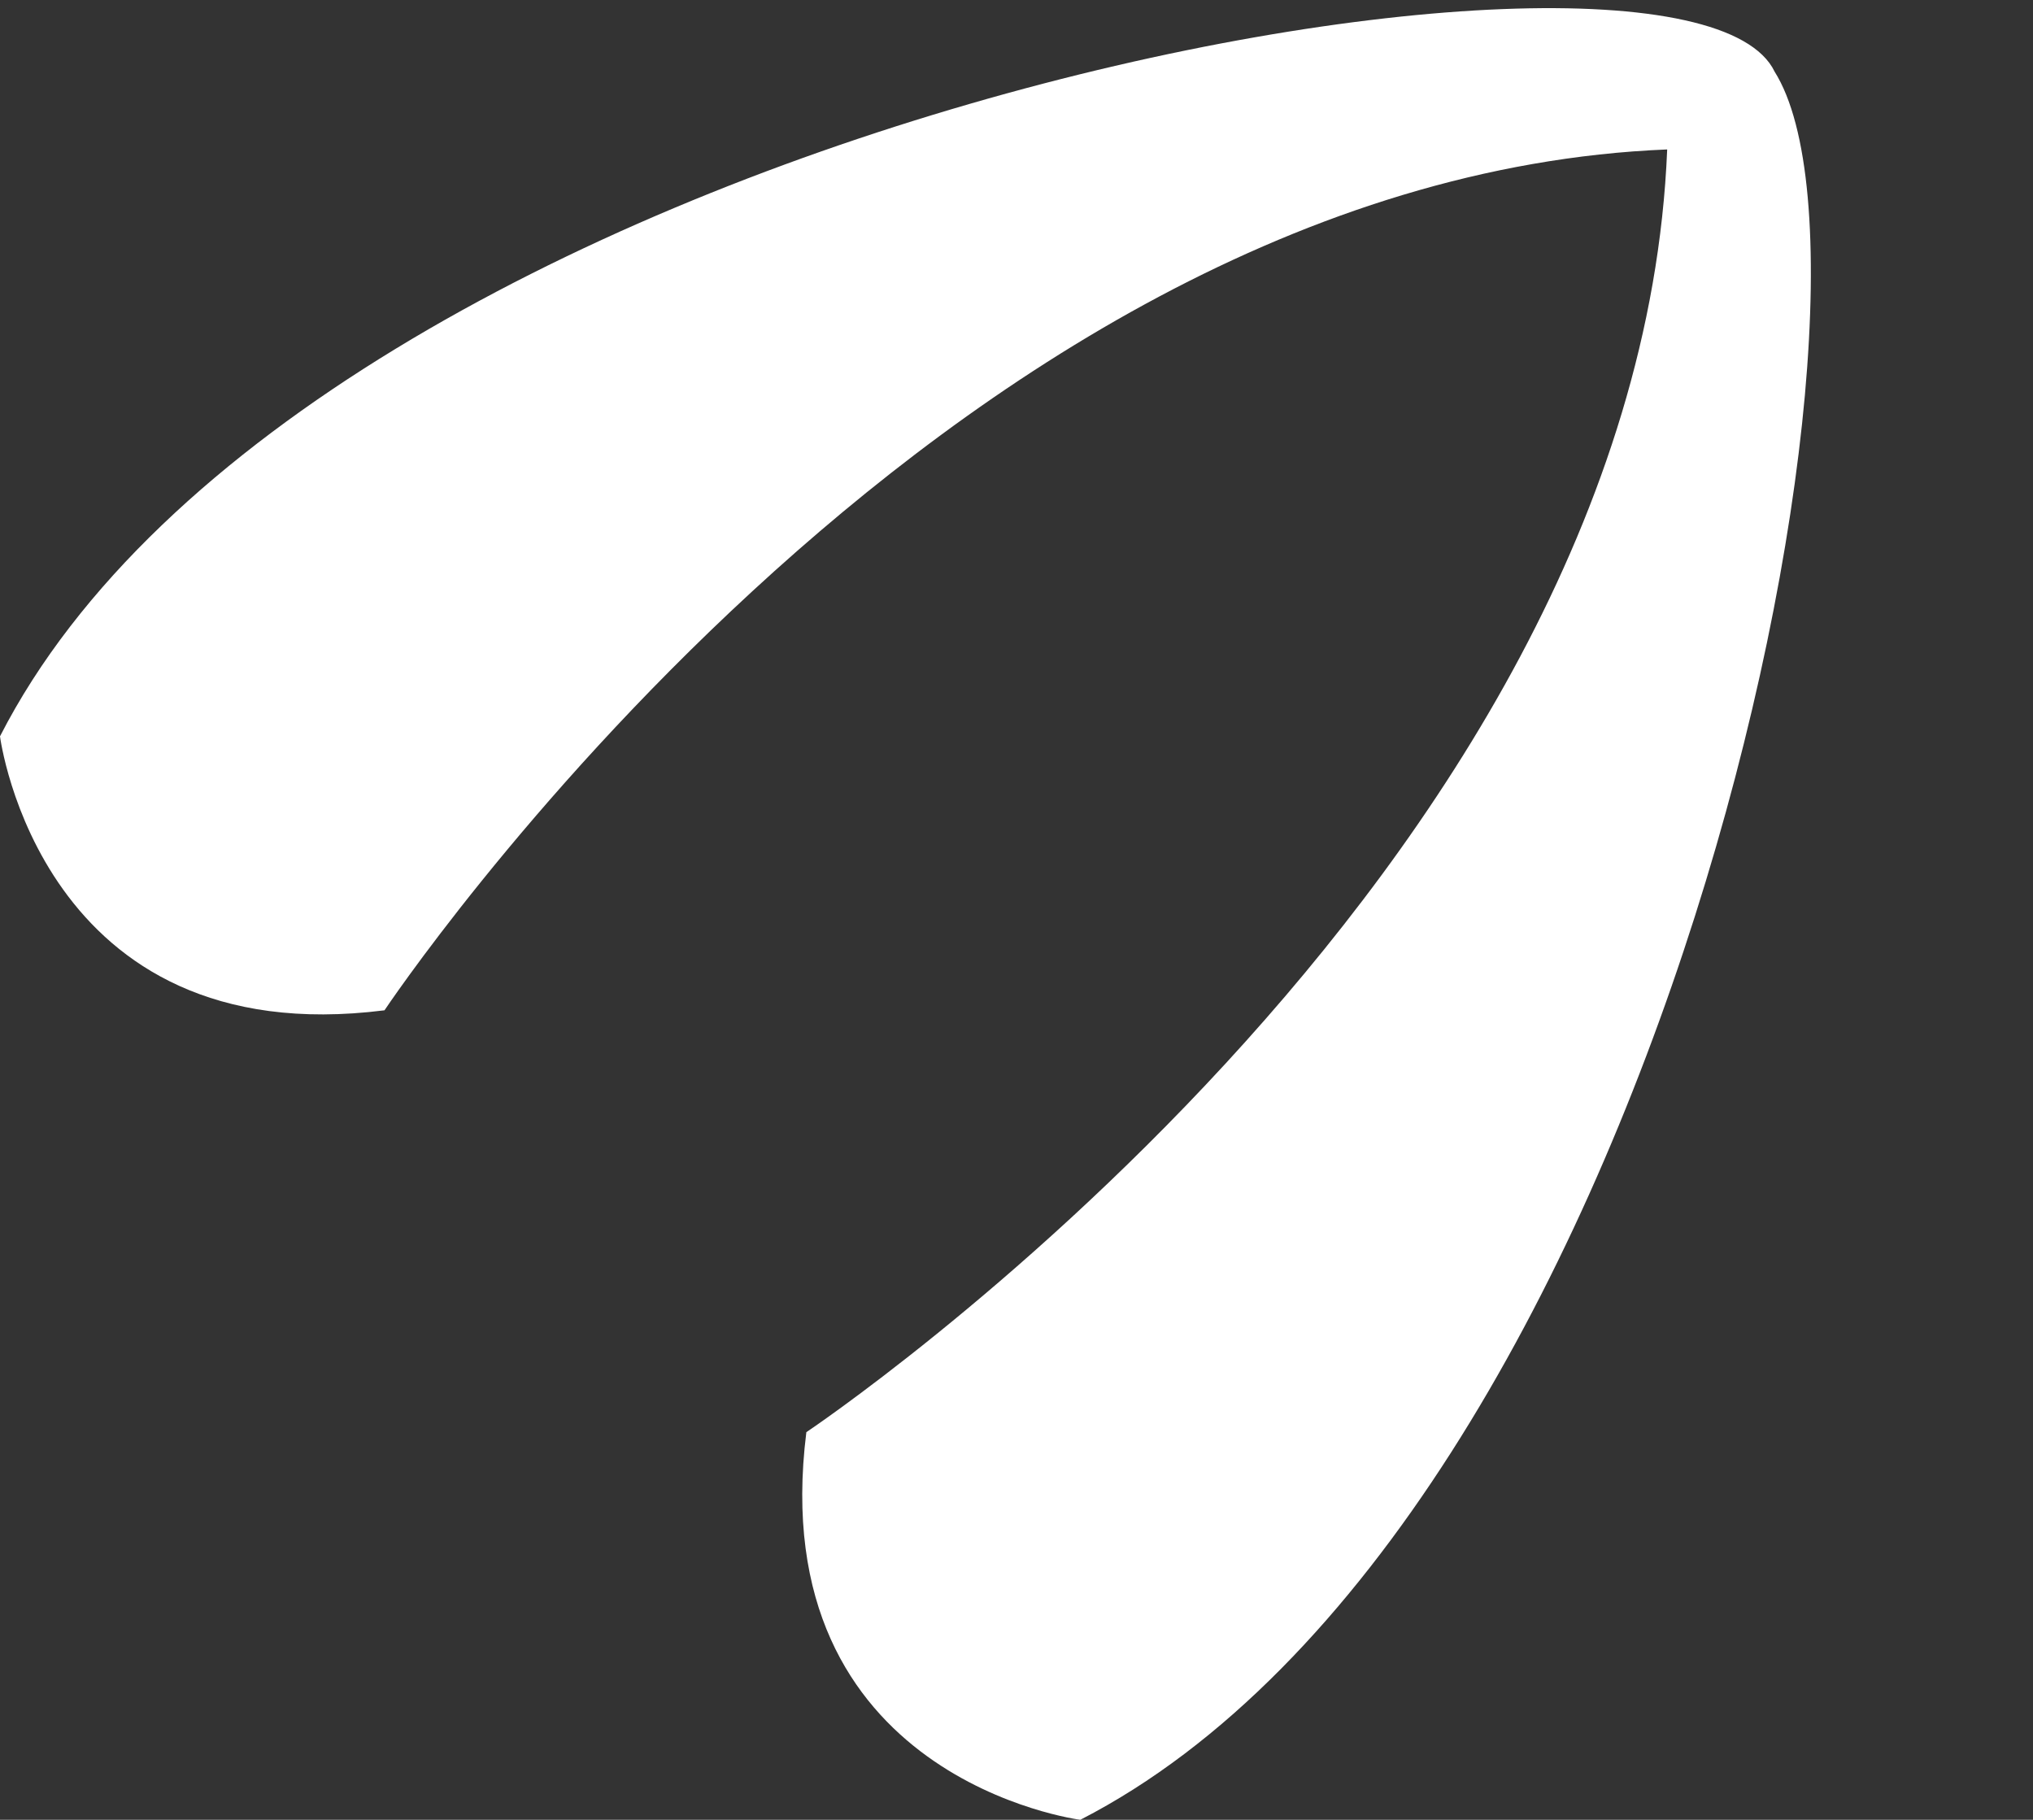 <?xml version="1.0" encoding="utf-8"?>
<!-- Generator: Adobe Illustrator 25.4.1, SVG Export Plug-In . SVG Version: 6.00 Build 0)  -->
<svg version="1.1" id="Layer_1" xmlns="http://www.w3.org/2000/svg" xmlns:xlink="http://www.w3.org/1999/xlink" x="0px" y="0px"
	 viewBox="0 0 130.6 116.9" style="enable-background:new 0 0 130.6 116.9;" xml:space="preserve">
<rect x="0" y="0" width="130.6" height="116.9" fill="#333333" stroke="none"/>
<style type="text/css">
	.st0{fill:#FFFFFF;}
</style>
<g>
	<path class="st0" d="M114,4.6c-5.9-12.3-94,3.6-114,42.7c0,0,2.6,20.4,24.7,17.6c0,0,35.6-53.4,82.4-55.3
		C105.2,56.3,51.8,92,51.8,92c-2.8,22.3,17.6,24.9,17.6,24.9C106.4,97.9,122.8,18.6,114,4.6z"/>
</g>
</svg>
